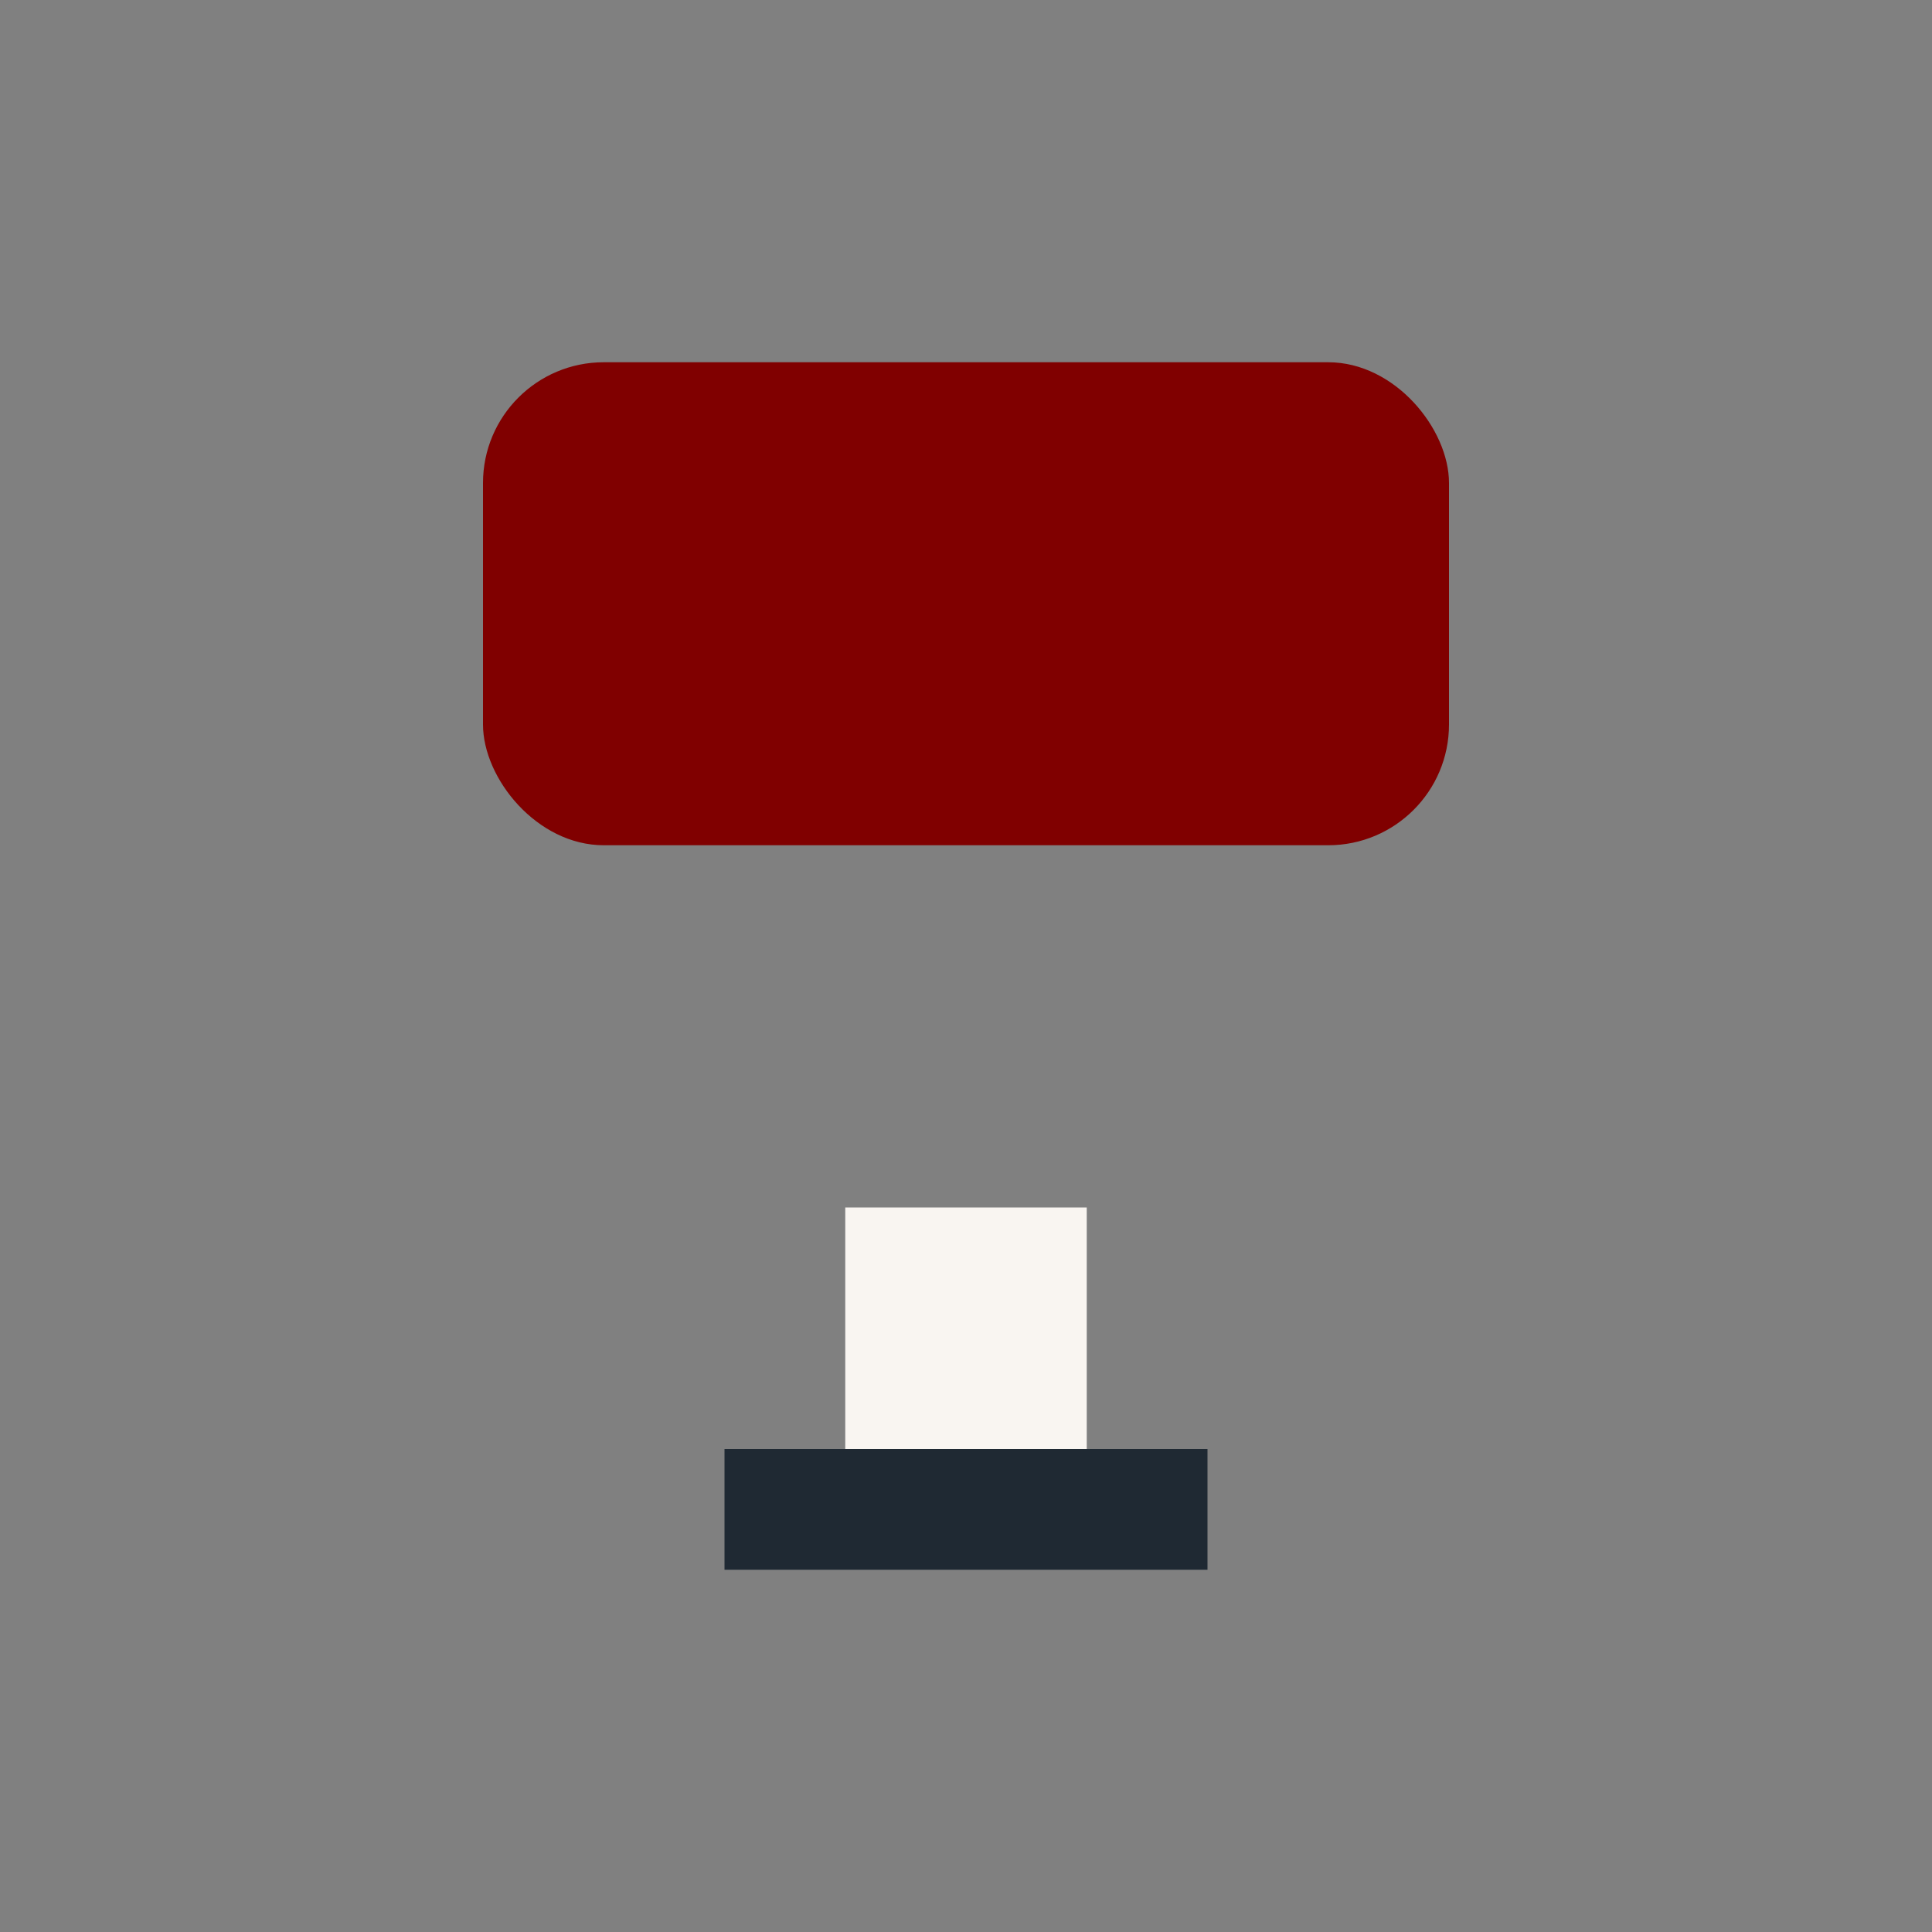 <?xml version="1.0" encoding="UTF-8"?>
<svg xmlns="http://www.w3.org/2000/svg" width="32" height="32" viewBox="0 0 32 32"><rect x="0" y="0" width="32" height="32" fill="#808080" stroke="none"/><rect x="8" y="6" width="16" height="8" rx="2" fill="#800000"/><path d="M12 24h8v2h-8z" fill="#1F2933"/><rect x="14" y="20" width="4" height="4" fill="#F9F5F1"/></svg>